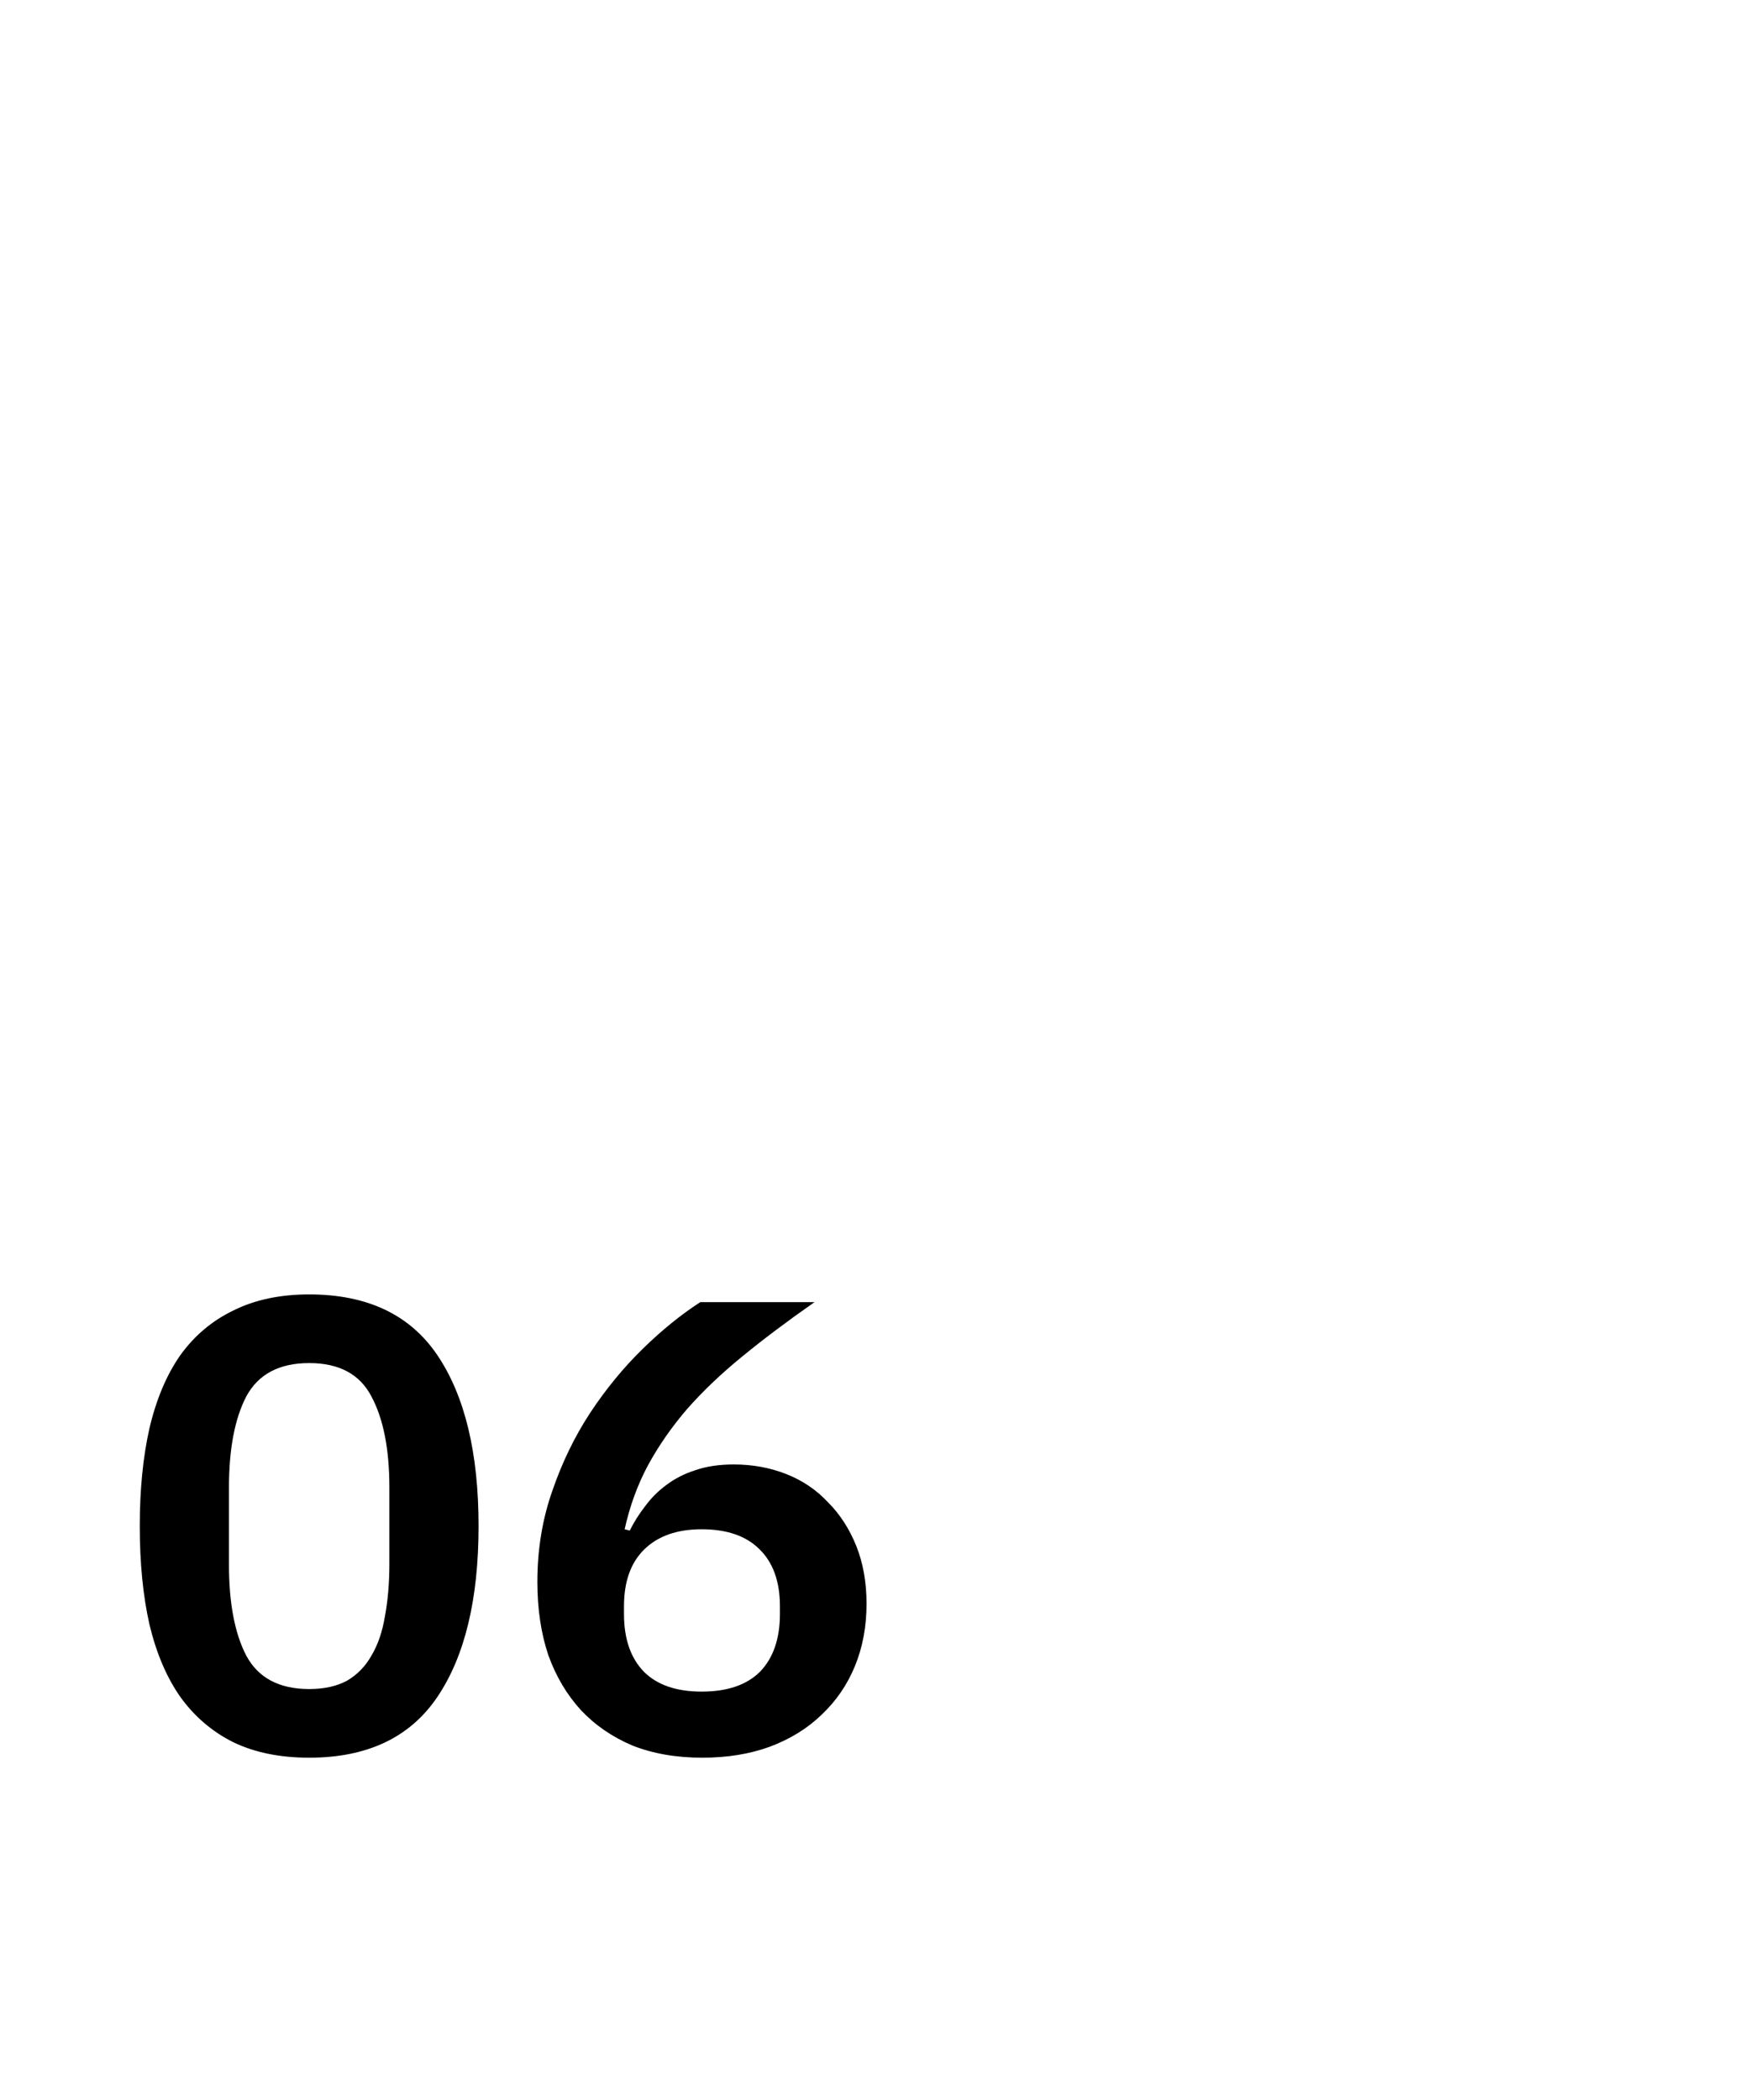 <svg width="30" height="36" viewBox="0 0 30 36" fill="none" xmlns="http://www.w3.org/2000/svg">
<path d="M5.3 30.132C4.801 30.132 4.369 30.044 4.002 29.868C3.635 29.685 3.331 29.424 3.089 29.087C2.854 28.75 2.678 28.335 2.561 27.844C2.451 27.353 2.396 26.792 2.396 26.161C2.396 25.538 2.451 24.98 2.561 24.489C2.678 23.99 2.854 23.572 3.089 23.235C3.331 22.898 3.635 22.641 4.002 22.465C4.369 22.282 4.801 22.19 5.3 22.19C6.297 22.19 7.031 22.538 7.5 23.235C7.969 23.932 8.204 24.907 8.204 26.161C8.204 27.415 7.969 28.39 7.5 29.087C7.031 29.784 6.297 30.132 5.3 30.132ZM5.3 28.955C5.557 28.955 5.773 28.907 5.949 28.812C6.125 28.709 6.264 28.566 6.367 28.383C6.477 28.2 6.554 27.976 6.598 27.712C6.649 27.441 6.675 27.14 6.675 26.81V25.501C6.675 24.841 6.572 24.32 6.367 23.939C6.169 23.558 5.813 23.367 5.3 23.367C4.787 23.367 4.427 23.558 4.222 23.939C4.024 24.32 3.925 24.841 3.925 25.501V26.821C3.925 27.481 4.024 28.002 4.222 28.383C4.427 28.764 4.787 28.955 5.3 28.955ZM12.039 30.132C11.591 30.132 11.192 30.062 10.84 29.923C10.495 29.776 10.202 29.575 9.96 29.318C9.718 29.054 9.531 28.739 9.399 28.372C9.274 27.998 9.212 27.58 9.212 27.118C9.212 26.568 9.296 26.051 9.465 25.567C9.633 25.076 9.85 24.628 10.114 24.225C10.385 23.814 10.686 23.448 11.016 23.125C11.346 22.802 11.676 22.535 12.006 22.322H13.964C13.502 22.645 13.087 22.956 12.721 23.257C12.361 23.55 12.046 23.851 11.775 24.159C11.511 24.467 11.287 24.79 11.104 25.127C10.928 25.457 10.796 25.82 10.708 26.216L10.796 26.238C10.869 26.091 10.957 25.952 11.06 25.82C11.162 25.681 11.283 25.56 11.423 25.457C11.569 25.347 11.734 25.263 11.918 25.204C12.108 25.138 12.328 25.105 12.578 25.105C12.9 25.105 13.201 25.16 13.48 25.27C13.758 25.38 13.997 25.541 14.195 25.754C14.4 25.959 14.561 26.209 14.679 26.502C14.796 26.795 14.855 27.125 14.855 27.492C14.855 27.881 14.789 28.236 14.657 28.559C14.525 28.882 14.334 29.16 14.085 29.395C13.843 29.63 13.546 29.813 13.194 29.945C12.849 30.07 12.464 30.132 12.039 30.132ZM12.028 28.999C12.468 28.999 12.801 28.885 13.029 28.658C13.256 28.423 13.37 28.093 13.37 27.668V27.536C13.37 27.111 13.252 26.784 13.018 26.557C12.79 26.33 12.46 26.216 12.028 26.216C11.61 26.216 11.283 26.33 11.049 26.557C10.814 26.784 10.697 27.111 10.697 27.536V27.668C10.697 28.093 10.81 28.423 11.038 28.658C11.265 28.885 11.595 28.999 12.028 28.999Z" fill="#262324" style="fill:#262324;fill:color(display-p3 0.149 0.137 0.141);fill-opacity:1;"/>
</svg>
